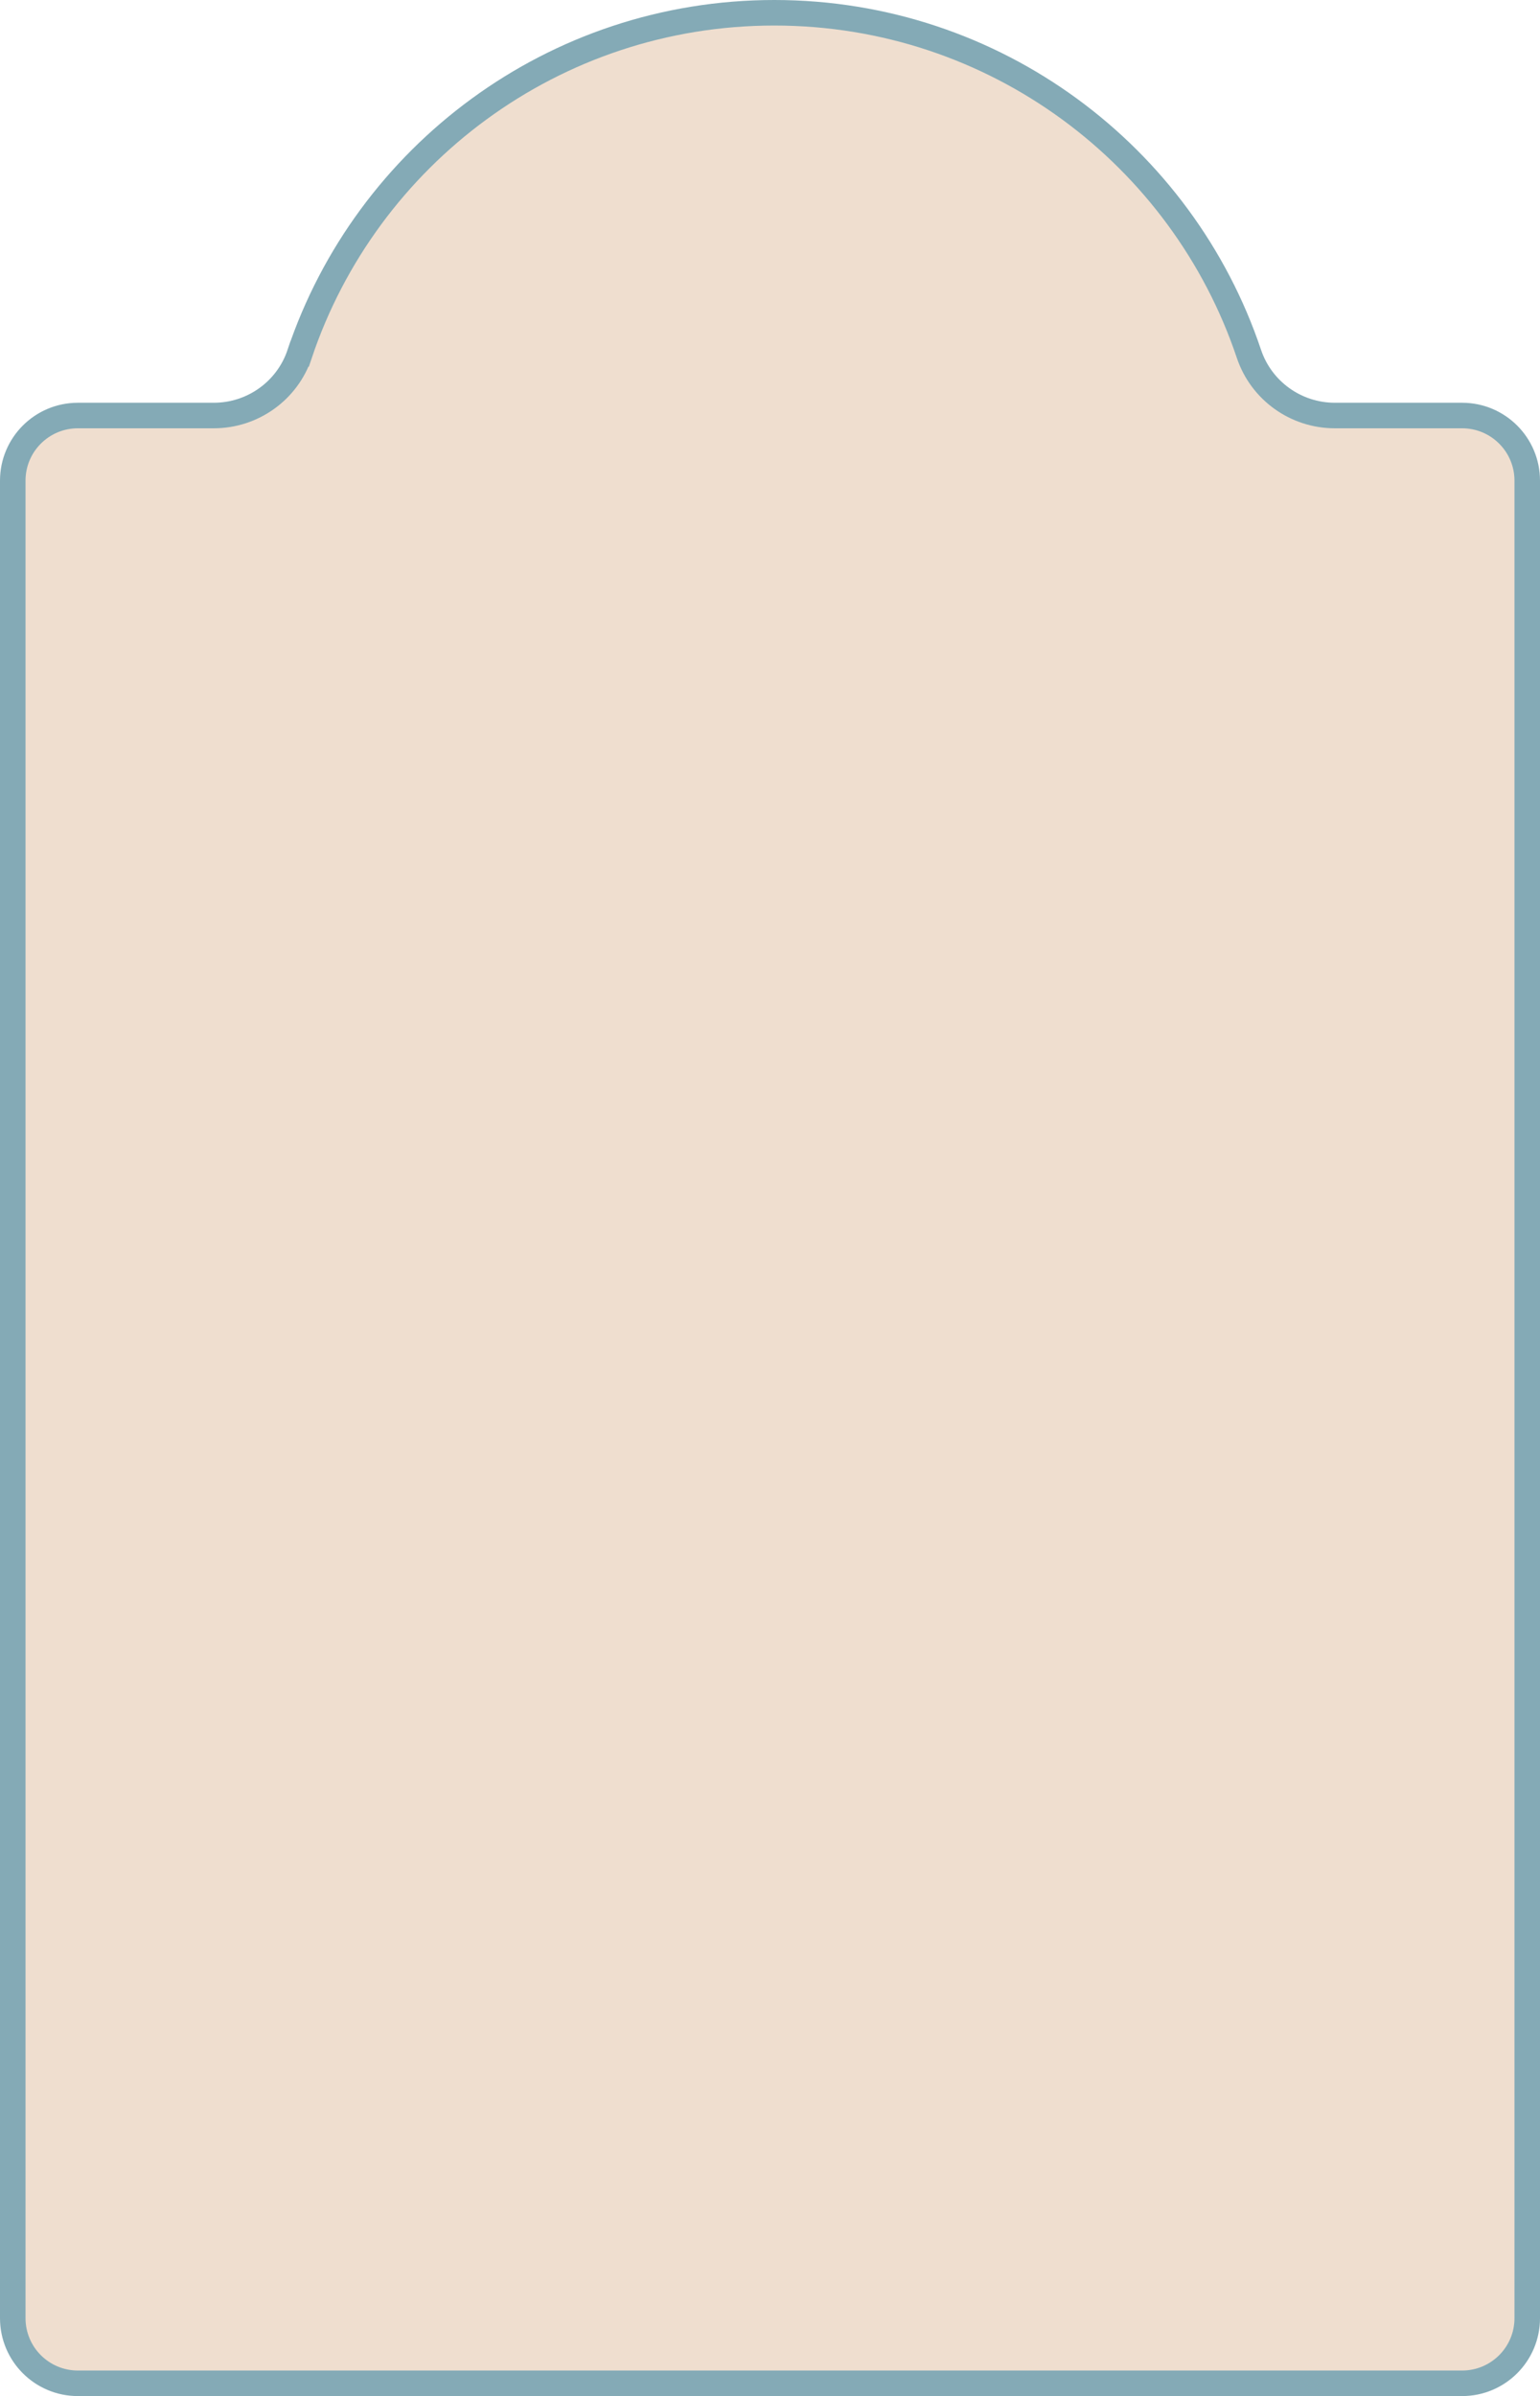 <?xml version="1.0" encoding="UTF-8"?> <svg xmlns="http://www.w3.org/2000/svg" width="362" height="563" viewBox="0 0 362 563" fill="none"><path d="M3 544.7L3 112.933C3 104.483 9.851 97.634 18.311 97.634L50.262 97.634C59.387 97.634 67.533 91.83 70.44 83.159L70.441 83.159C86.088 36.569 130.123 3 182.013 3C233.903 3 277.943 36.563 293.584 83.158L293.585 83.16C296.498 91.82 304.635 97.634 313.765 97.634L343.689 97.634C352.149 97.634 359 104.483 359 112.933L359 544.7C359 553.149 352.149 560 343.689 560L18.311 560C9.851 560 3 553.149 3 544.7Z" fill="#EFDECF" stroke="#84AAB6" stroke-width="6"></path></svg> 